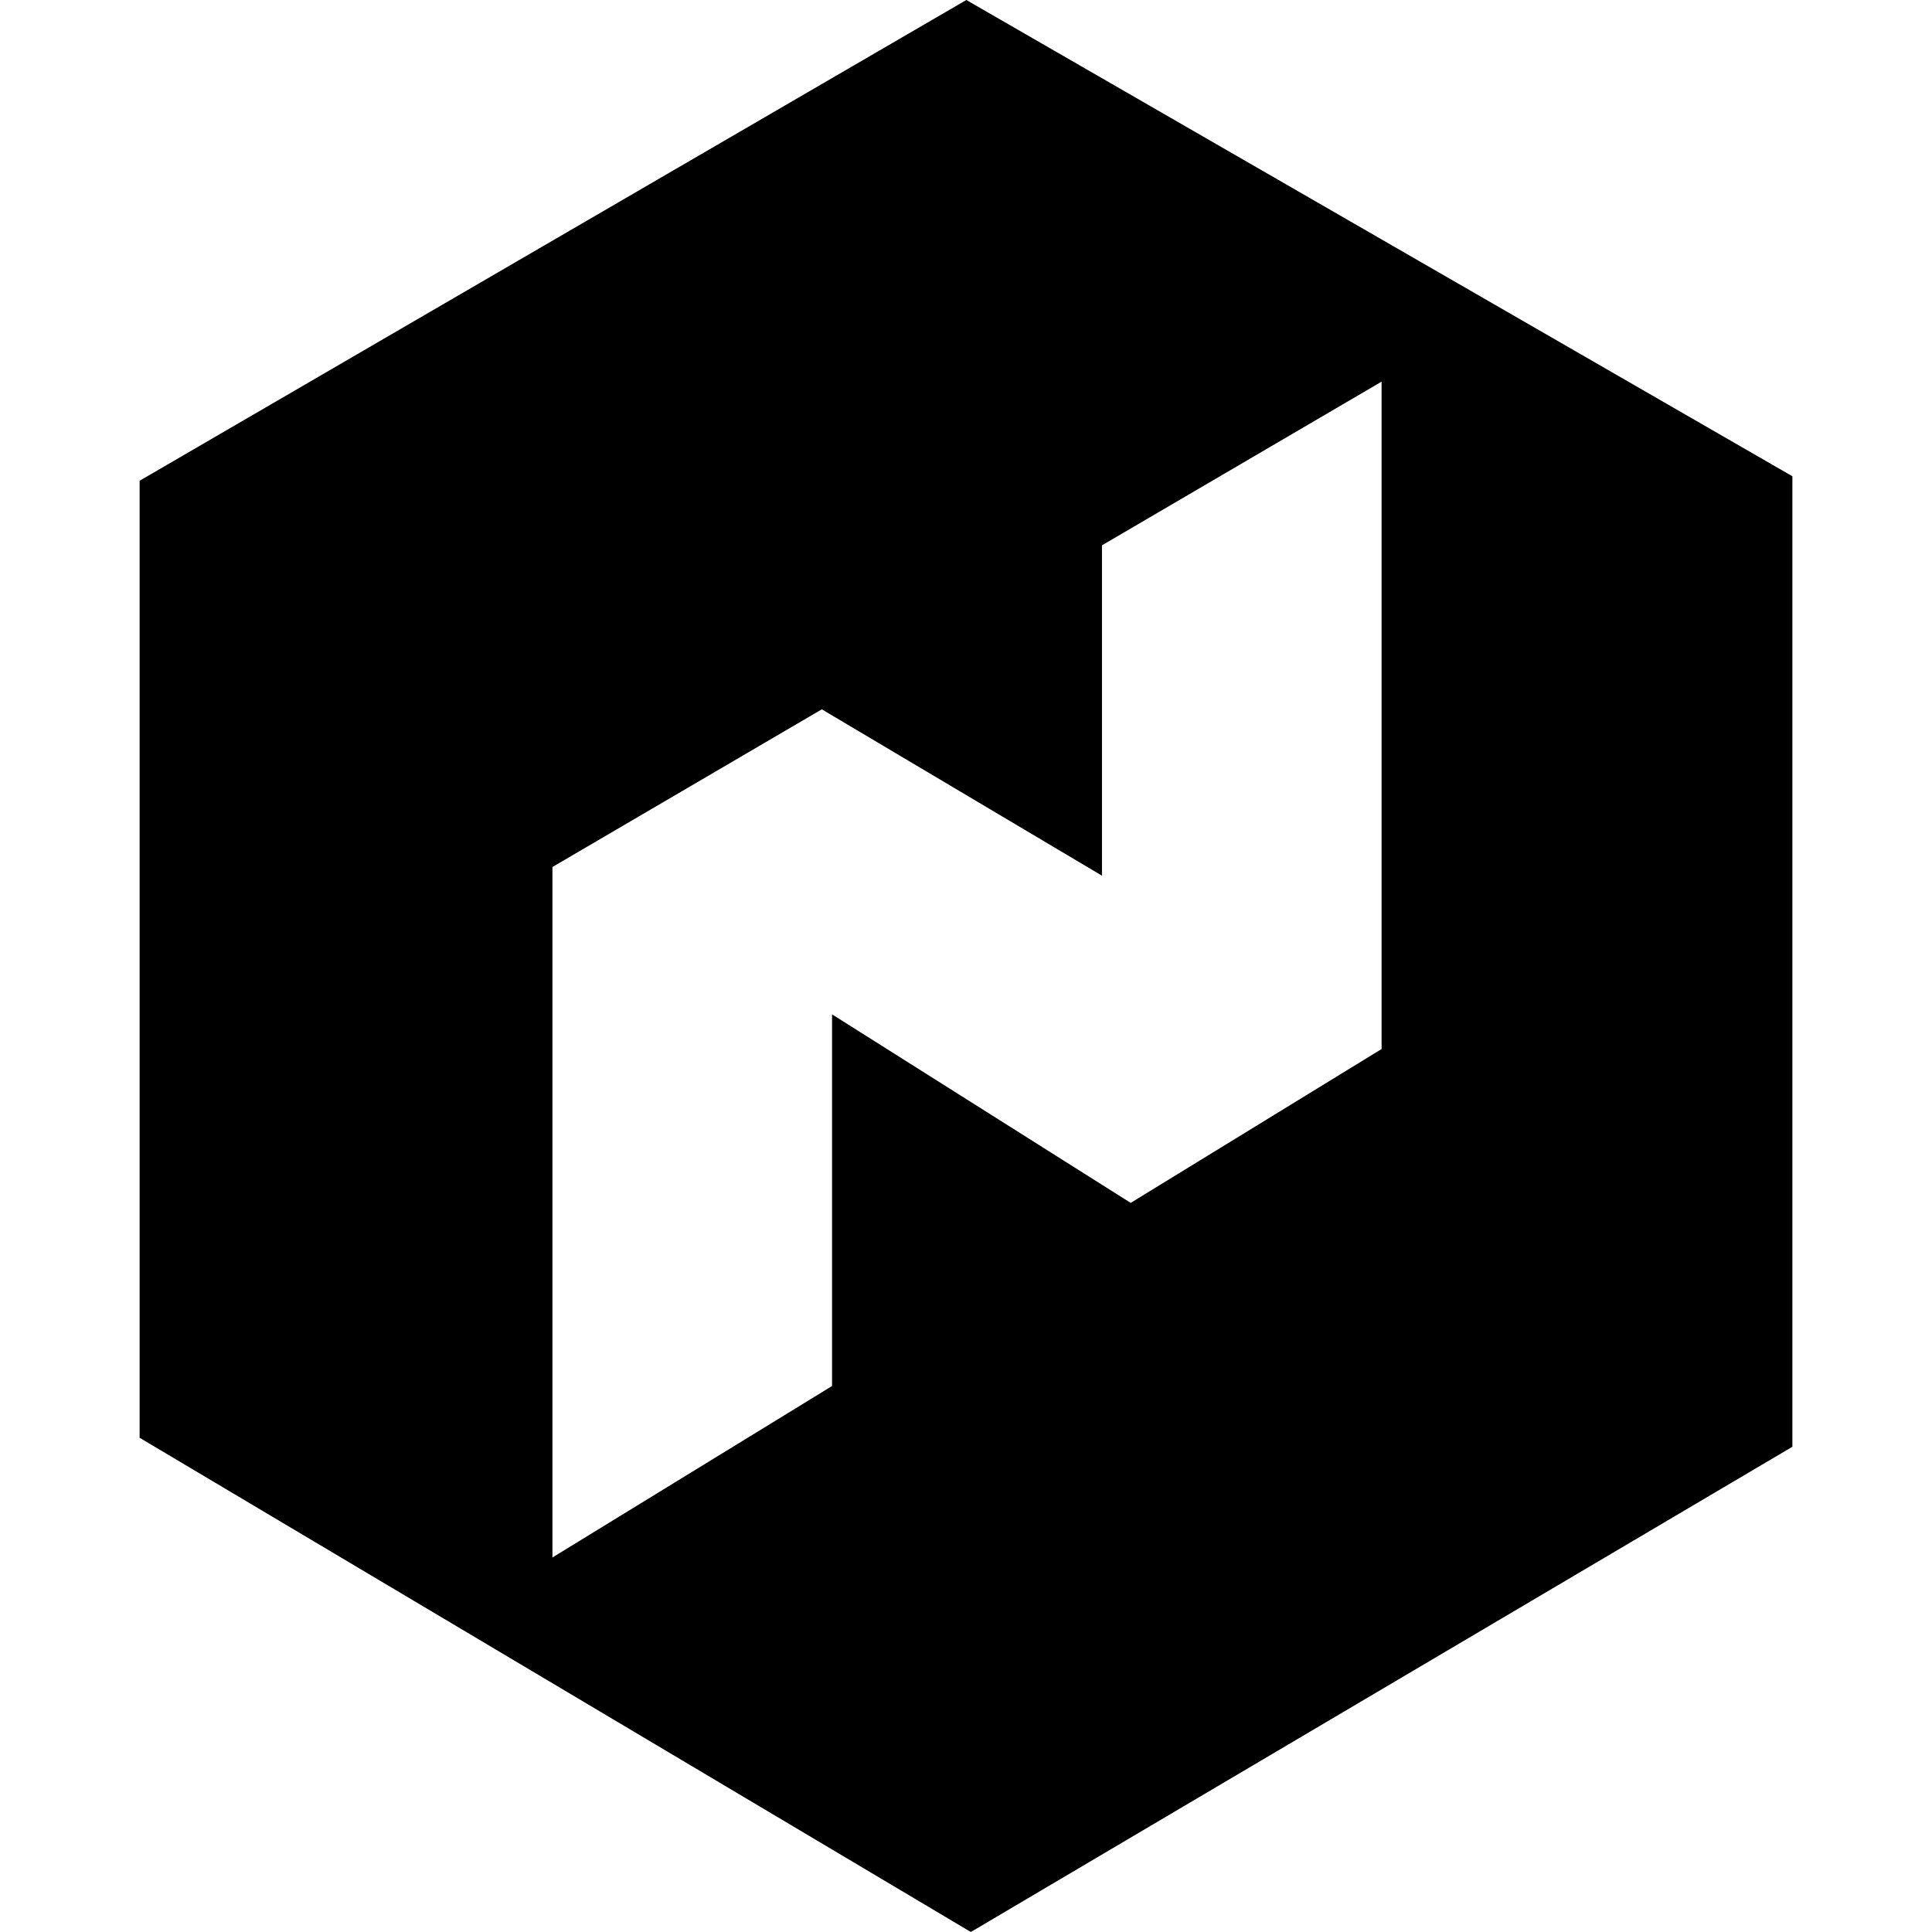 <?xml version="1.0" encoding="utf-8"?>
<!-- Generator: www.svgicons.com -->
<svg xmlns="http://www.w3.org/2000/svg" width="800" height="800" viewBox="0 0 438 512">
<path fill="currentColor" d="M220.28 512L0 381.024V127.405L219.089 0L438 126.214v257.191zm108.855-410.858l-74.1 43.374v87.547l-74.244-44.087l-71.39 41.79v182.983l74.1-45.442v-98.495l79.144 49.962L329.135 278z"/>
</svg>